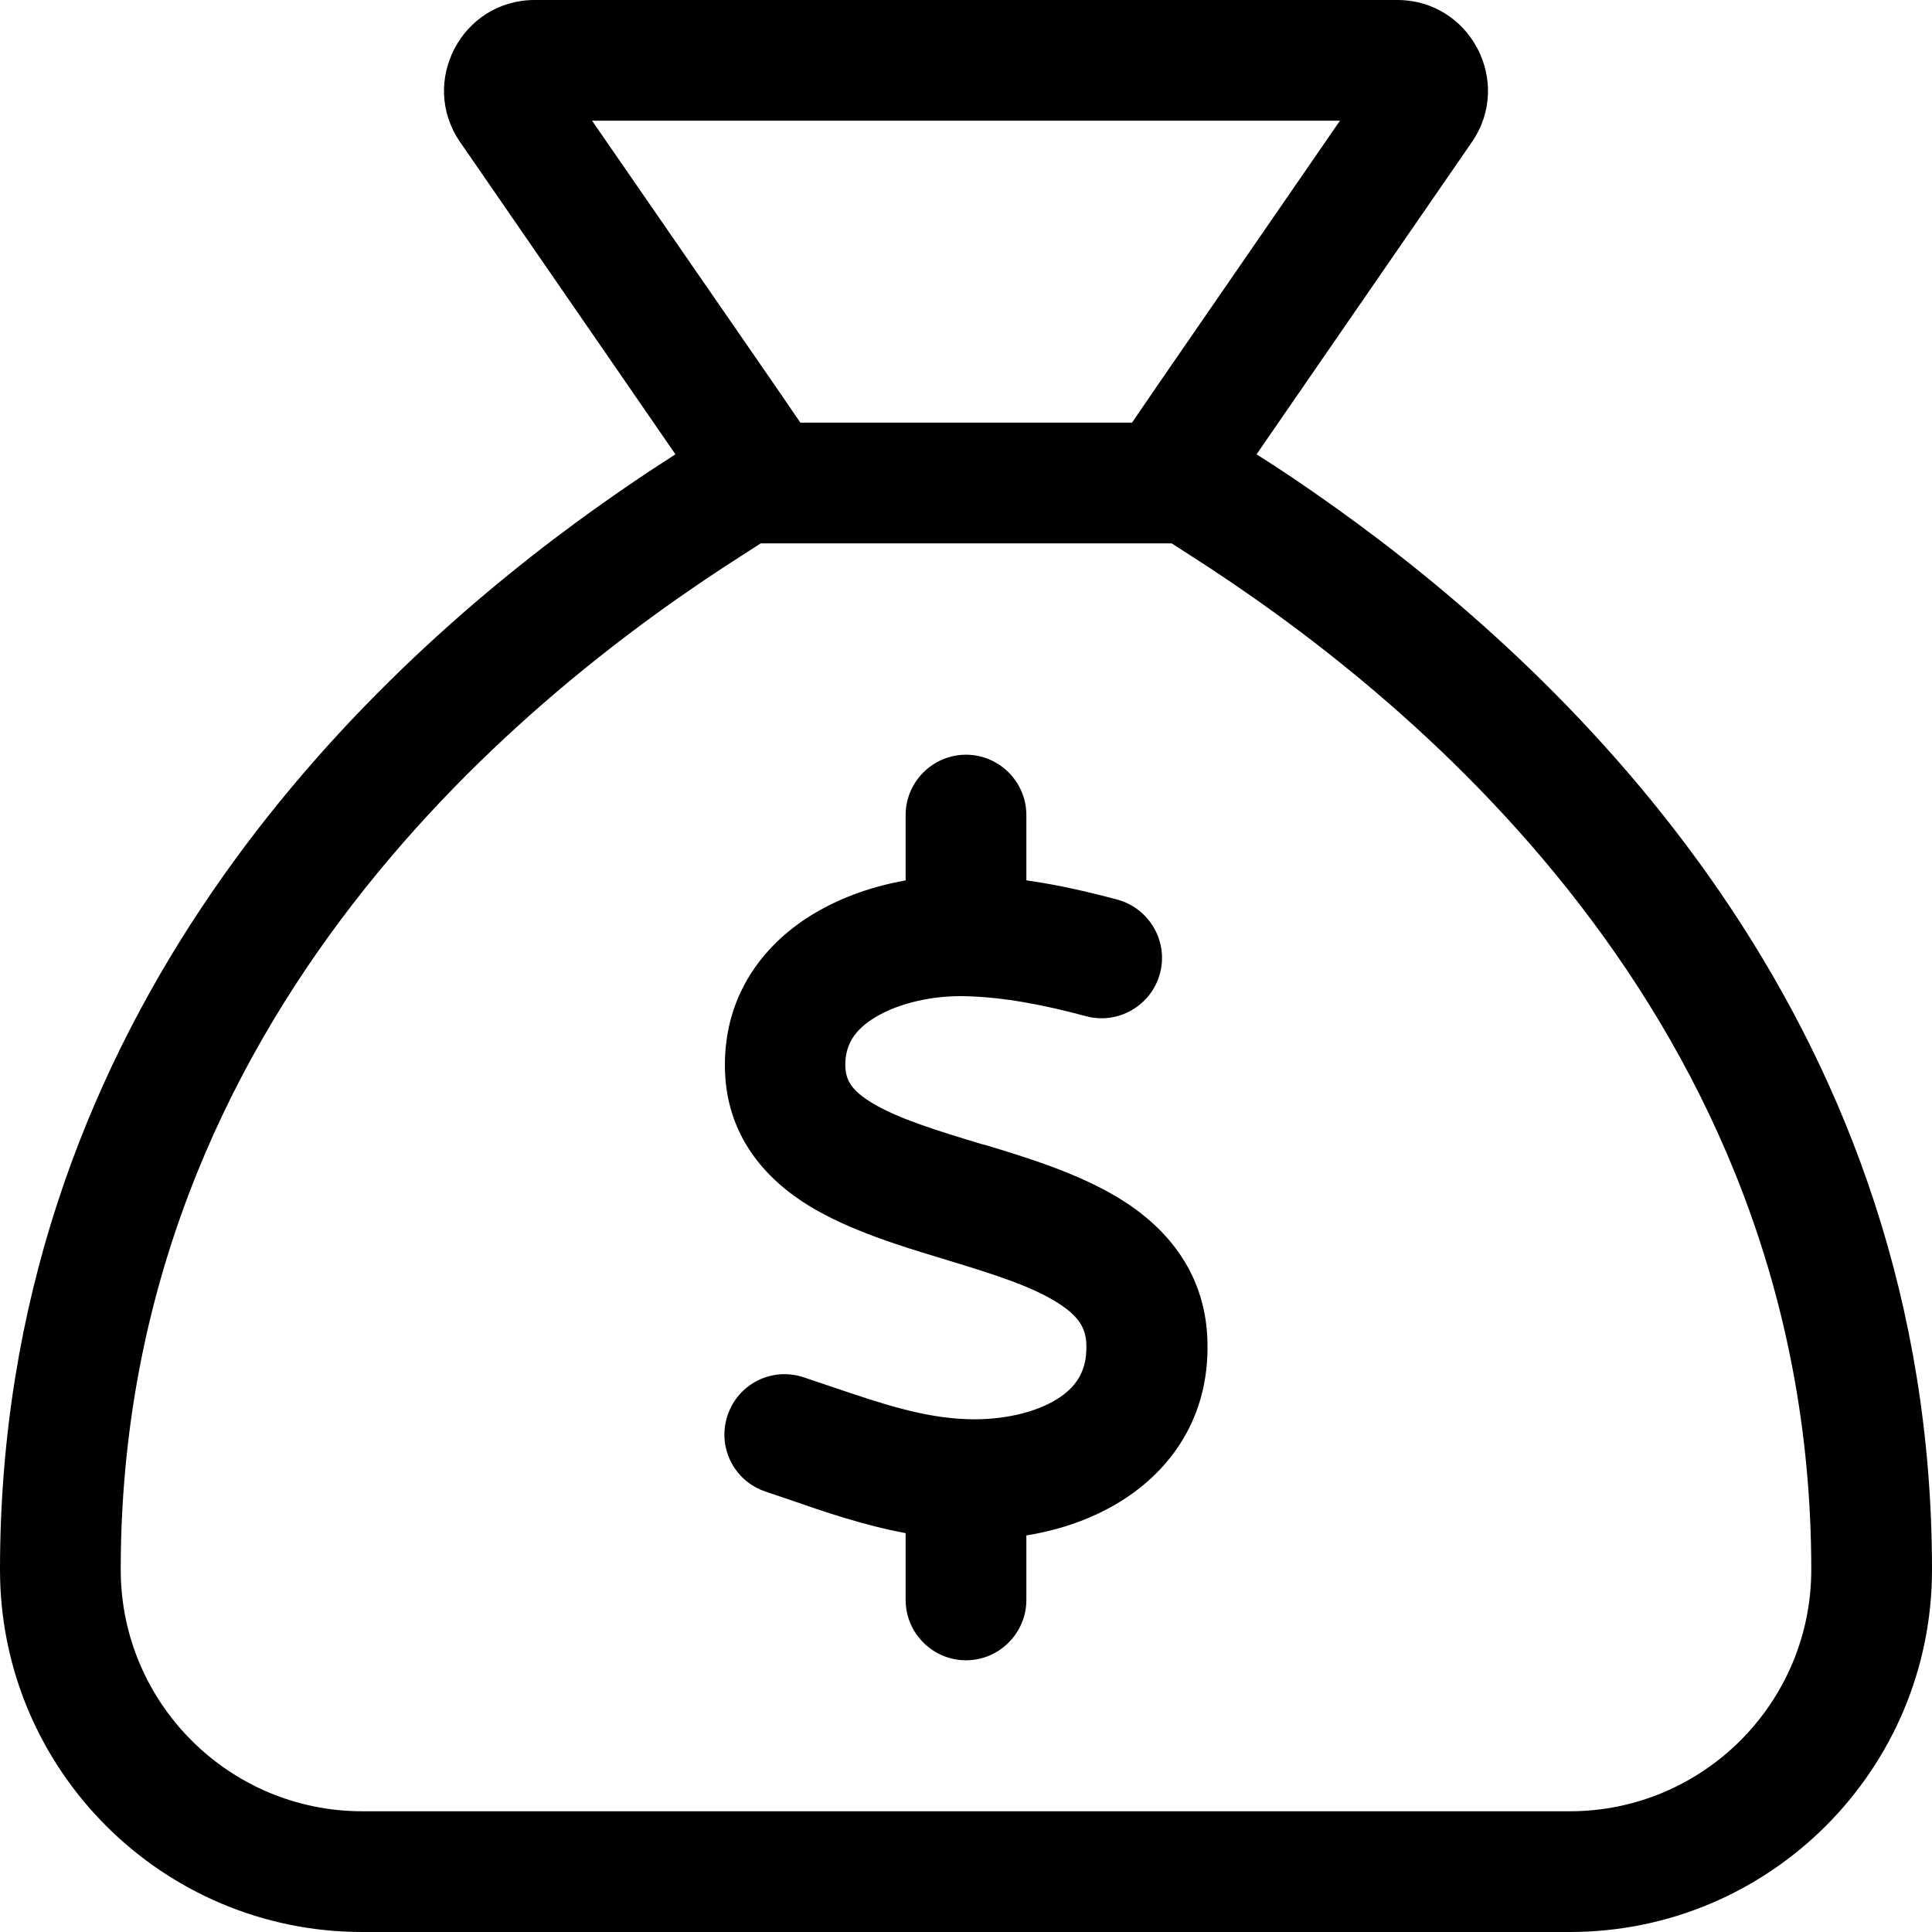 <?xml version="1.0"?>
<svg xmlns="http://www.w3.org/2000/svg" width="49" height="49" viewBox="0 0 49 49" fill="none">
<g clip-path="url(#clip0_2309_4853)">
<path d="M19.284 13.781H29.716L30.223 14.107C35.468 17.466 45.938 25.677 45.938 39.812C45.938 43.191 43.191 45.938 39.812 45.938H9.188C5.809 45.938 3.062 43.191 3.062 39.812C3.062 25.677 13.532 17.466 18.787 14.107L19.294 13.781H19.284ZM28.701 10.719H20.299L19.657 9.781L15.016 3.062H33.984L29.352 9.781L28.711 10.719H28.701ZM14.604 13.255C8.728 17.581 0 26.165 0 39.812C0 44.885 4.115 49 9.188 49H39.812C44.885 49 49 44.885 49 39.812C49 26.165 40.272 17.581 34.396 13.255C33.467 12.575 32.616 11.992 31.869 11.523L33.611 8.996L37.334 3.598C38.377 2.077 37.286 0 35.439 0H13.561C11.714 0 10.623 2.077 11.666 3.598L15.389 8.996L17.131 11.523C16.394 11.992 15.533 12.575 14.604 13.255ZM26.031 20.672C26.031 19.83 25.342 19.141 24.5 19.141C23.658 19.141 22.969 19.83 22.969 20.672V22.328C22.174 22.471 21.37 22.739 20.662 23.16C19.418 23.897 18.375 25.18 18.385 27.036C18.394 28.797 19.418 29.917 20.557 30.606C21.562 31.209 22.835 31.601 23.887 31.917L24.041 31.965C25.237 32.328 26.165 32.625 26.816 33.037C27.381 33.391 27.553 33.707 27.553 34.147C27.562 34.779 27.294 35.181 26.806 35.487C26.251 35.831 25.419 36.023 24.538 35.994C23.409 35.956 22.366 35.602 21.064 35.161C20.844 35.085 20.614 35.008 20.385 34.932C19.581 34.664 18.72 35.094 18.452 35.898C18.184 36.702 18.614 37.563 19.418 37.831C19.61 37.898 19.811 37.965 20.012 38.032C20.892 38.339 21.897 38.683 22.969 38.884V40.578C22.969 41.42 23.658 42.109 24.5 42.109C25.342 42.109 26.031 41.42 26.031 40.578V38.942C26.864 38.808 27.697 38.53 28.433 38.071C29.706 37.276 30.654 35.946 30.625 34.09C30.606 32.319 29.61 31.161 28.453 30.434C27.4 29.773 26.06 29.362 24.979 29.036L24.931 29.027C23.725 28.663 22.797 28.376 22.136 27.984C21.562 27.639 21.447 27.371 21.438 27.017C21.438 26.5 21.667 26.117 22.213 25.792C22.806 25.438 23.658 25.247 24.471 25.266C25.438 25.285 26.481 25.486 27.543 25.773C28.357 25.993 29.199 25.505 29.419 24.691C29.639 23.878 29.151 23.036 28.338 22.816C27.62 22.624 26.845 22.442 26.031 22.328V20.672Z" fill="black"/>
</g>
<defs>
<clipPath id="clip0_2309_4853">
<rect width="49" height="49" fill="white"/>
</clipPath>
</defs>
</svg>
